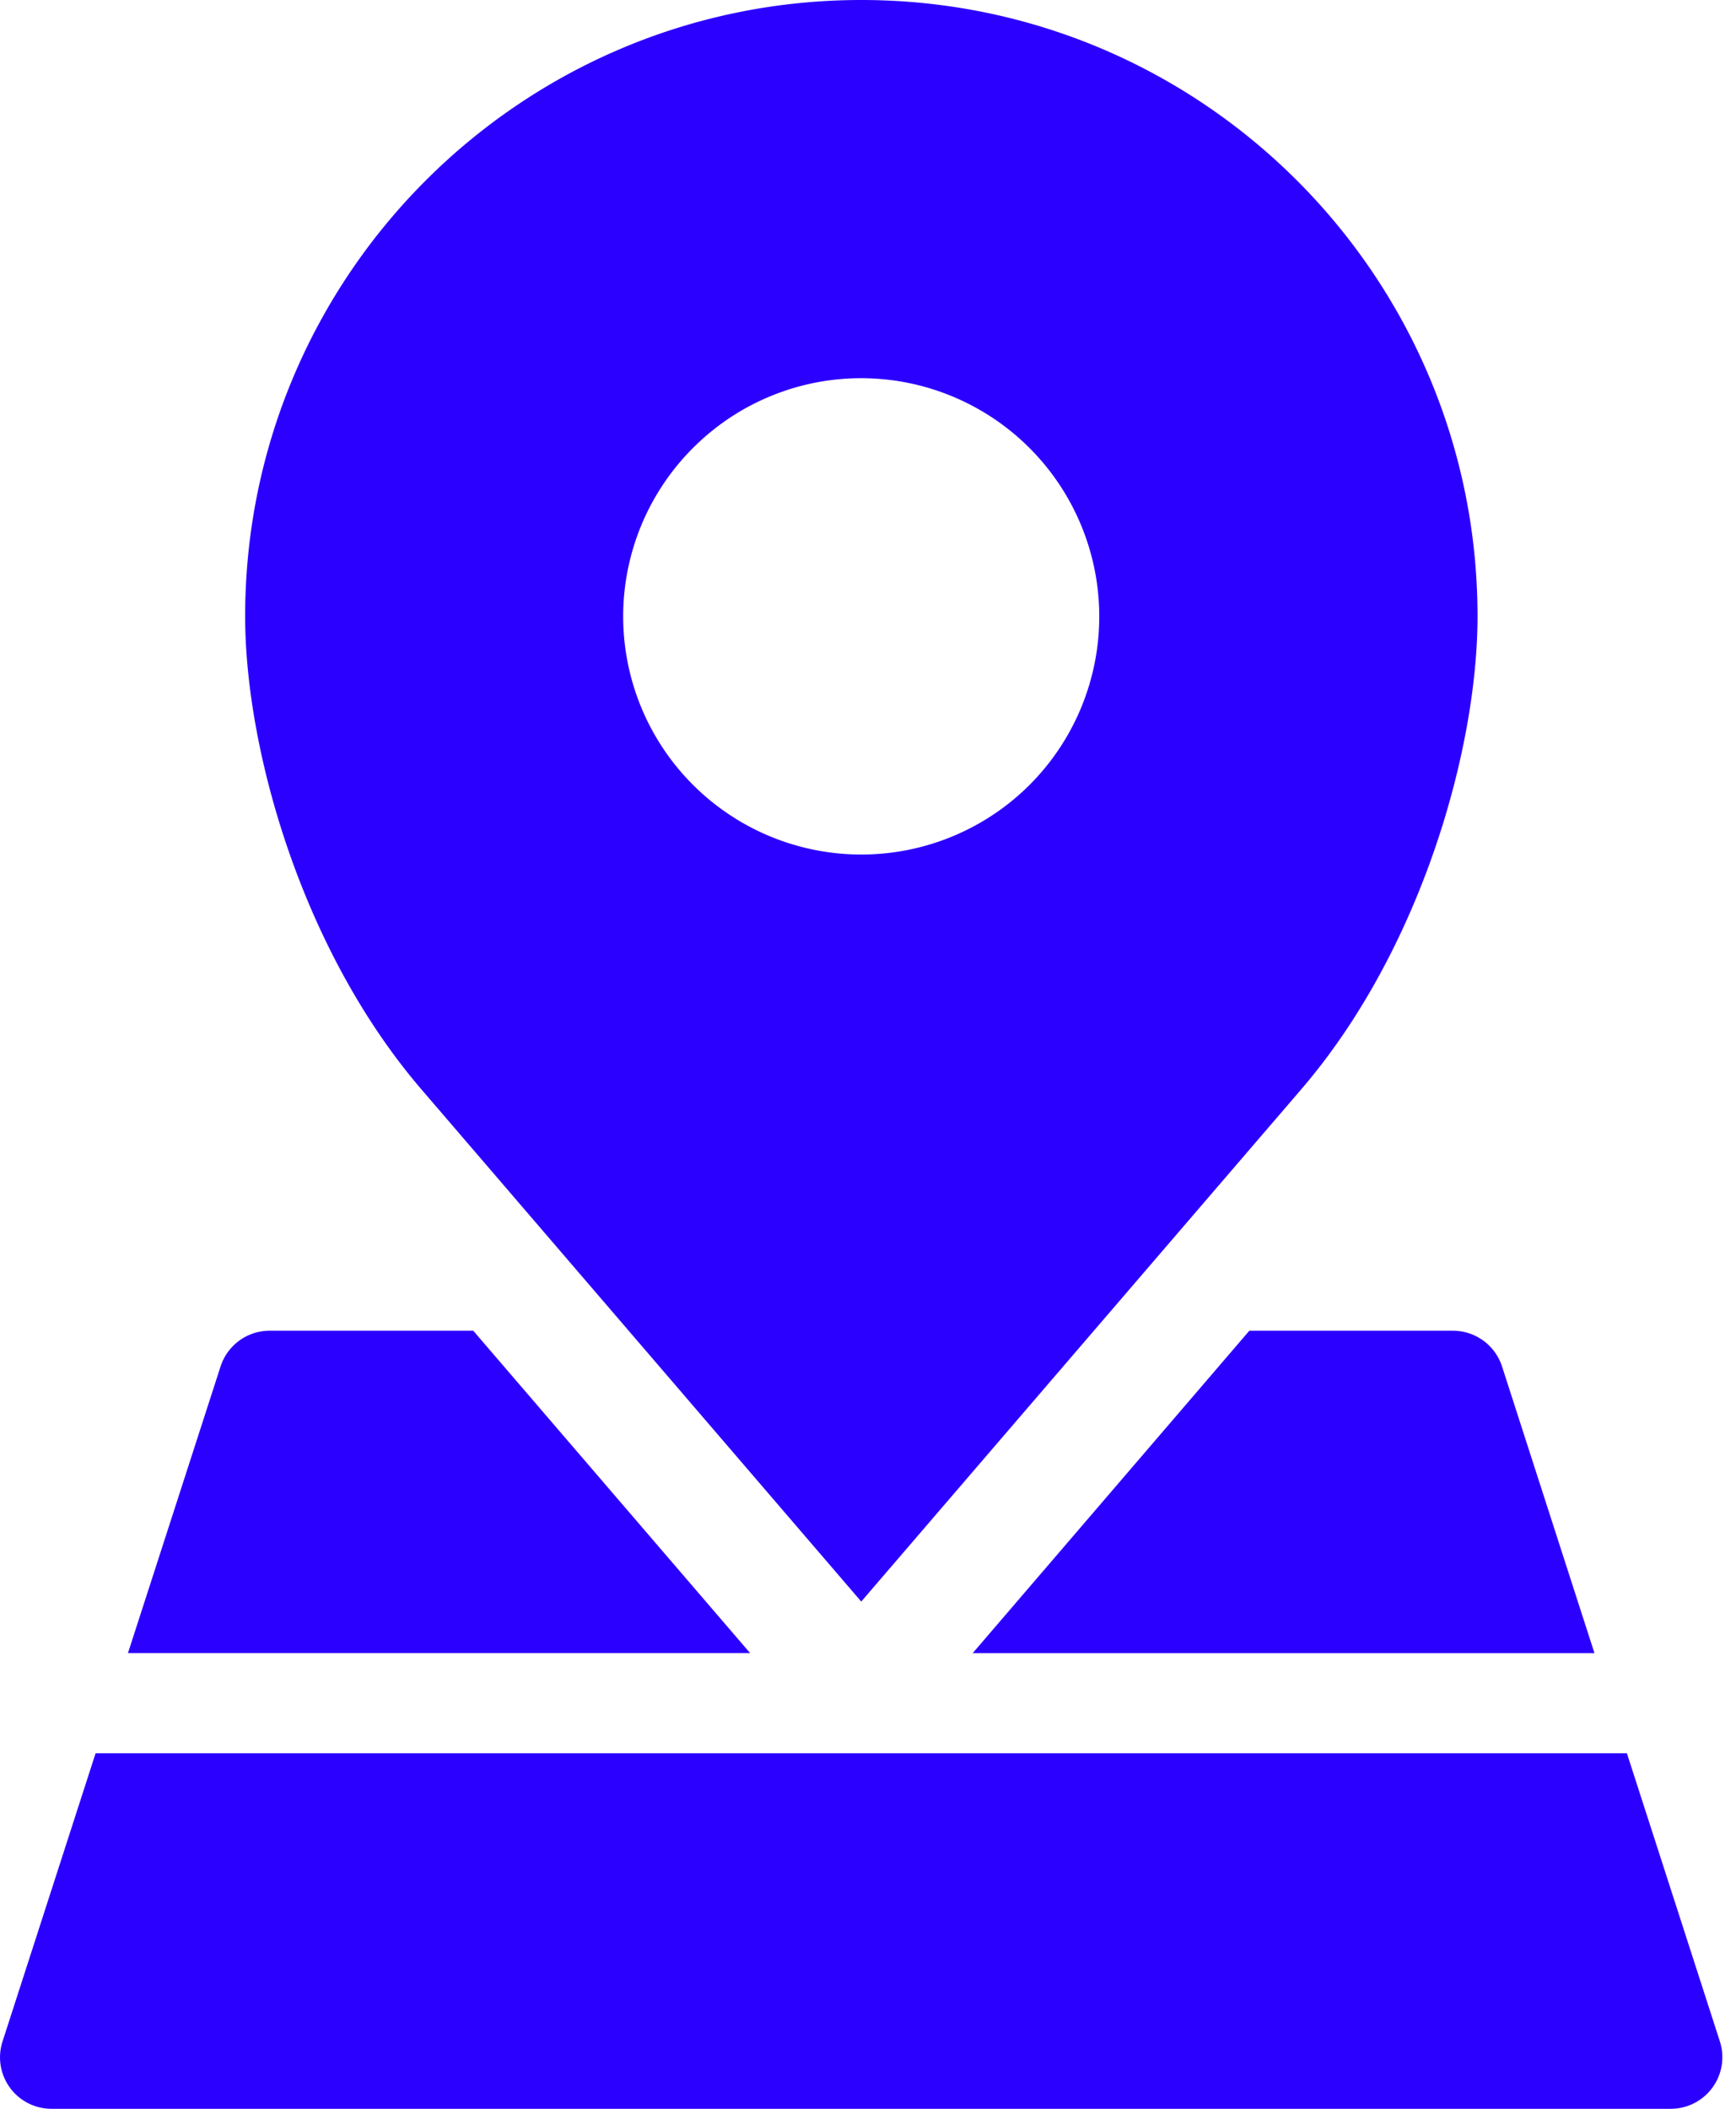 <svg xmlns="http://www.w3.org/2000/svg" width="28" height="34" fill="none" viewBox="0 0 28 34"><path fill="#2B00FF" d="M13.947 6.098a3.842 3.842 0 0 1 2.66 6.556 3.842 3.842 0 0 1-5.43 0 3.838 3.838 0 0 1 0-5.431 3.83 3.83 0 0 1 2.77-1.125ZM13.892 0C8.405 0 3.954 4.45 3.954 9.937c0 2.135.909 5.371 2.837 7.62l7.1 8.265 7.102-8.265c1.93-2.25 2.838-5.485 2.838-7.62 0-5.486-4.45-9.937-9.94-9.937ZM4.35 21.455c-.362 0-.68.232-.792.575l-1.494 4.622h10.034l-4.465-5.197H4.349ZM20.15 21.456l-4.461 5.197h10.028l-1.491-4.623a.834.834 0 0 0-.793-.575h-3.282ZM1.542 28.267.041 32.914A.83.83 0 0 0 .83 34h26.12a.832.832 0 0 0 .79-1.086l-1.5-4.647H1.541Z"/></svg>